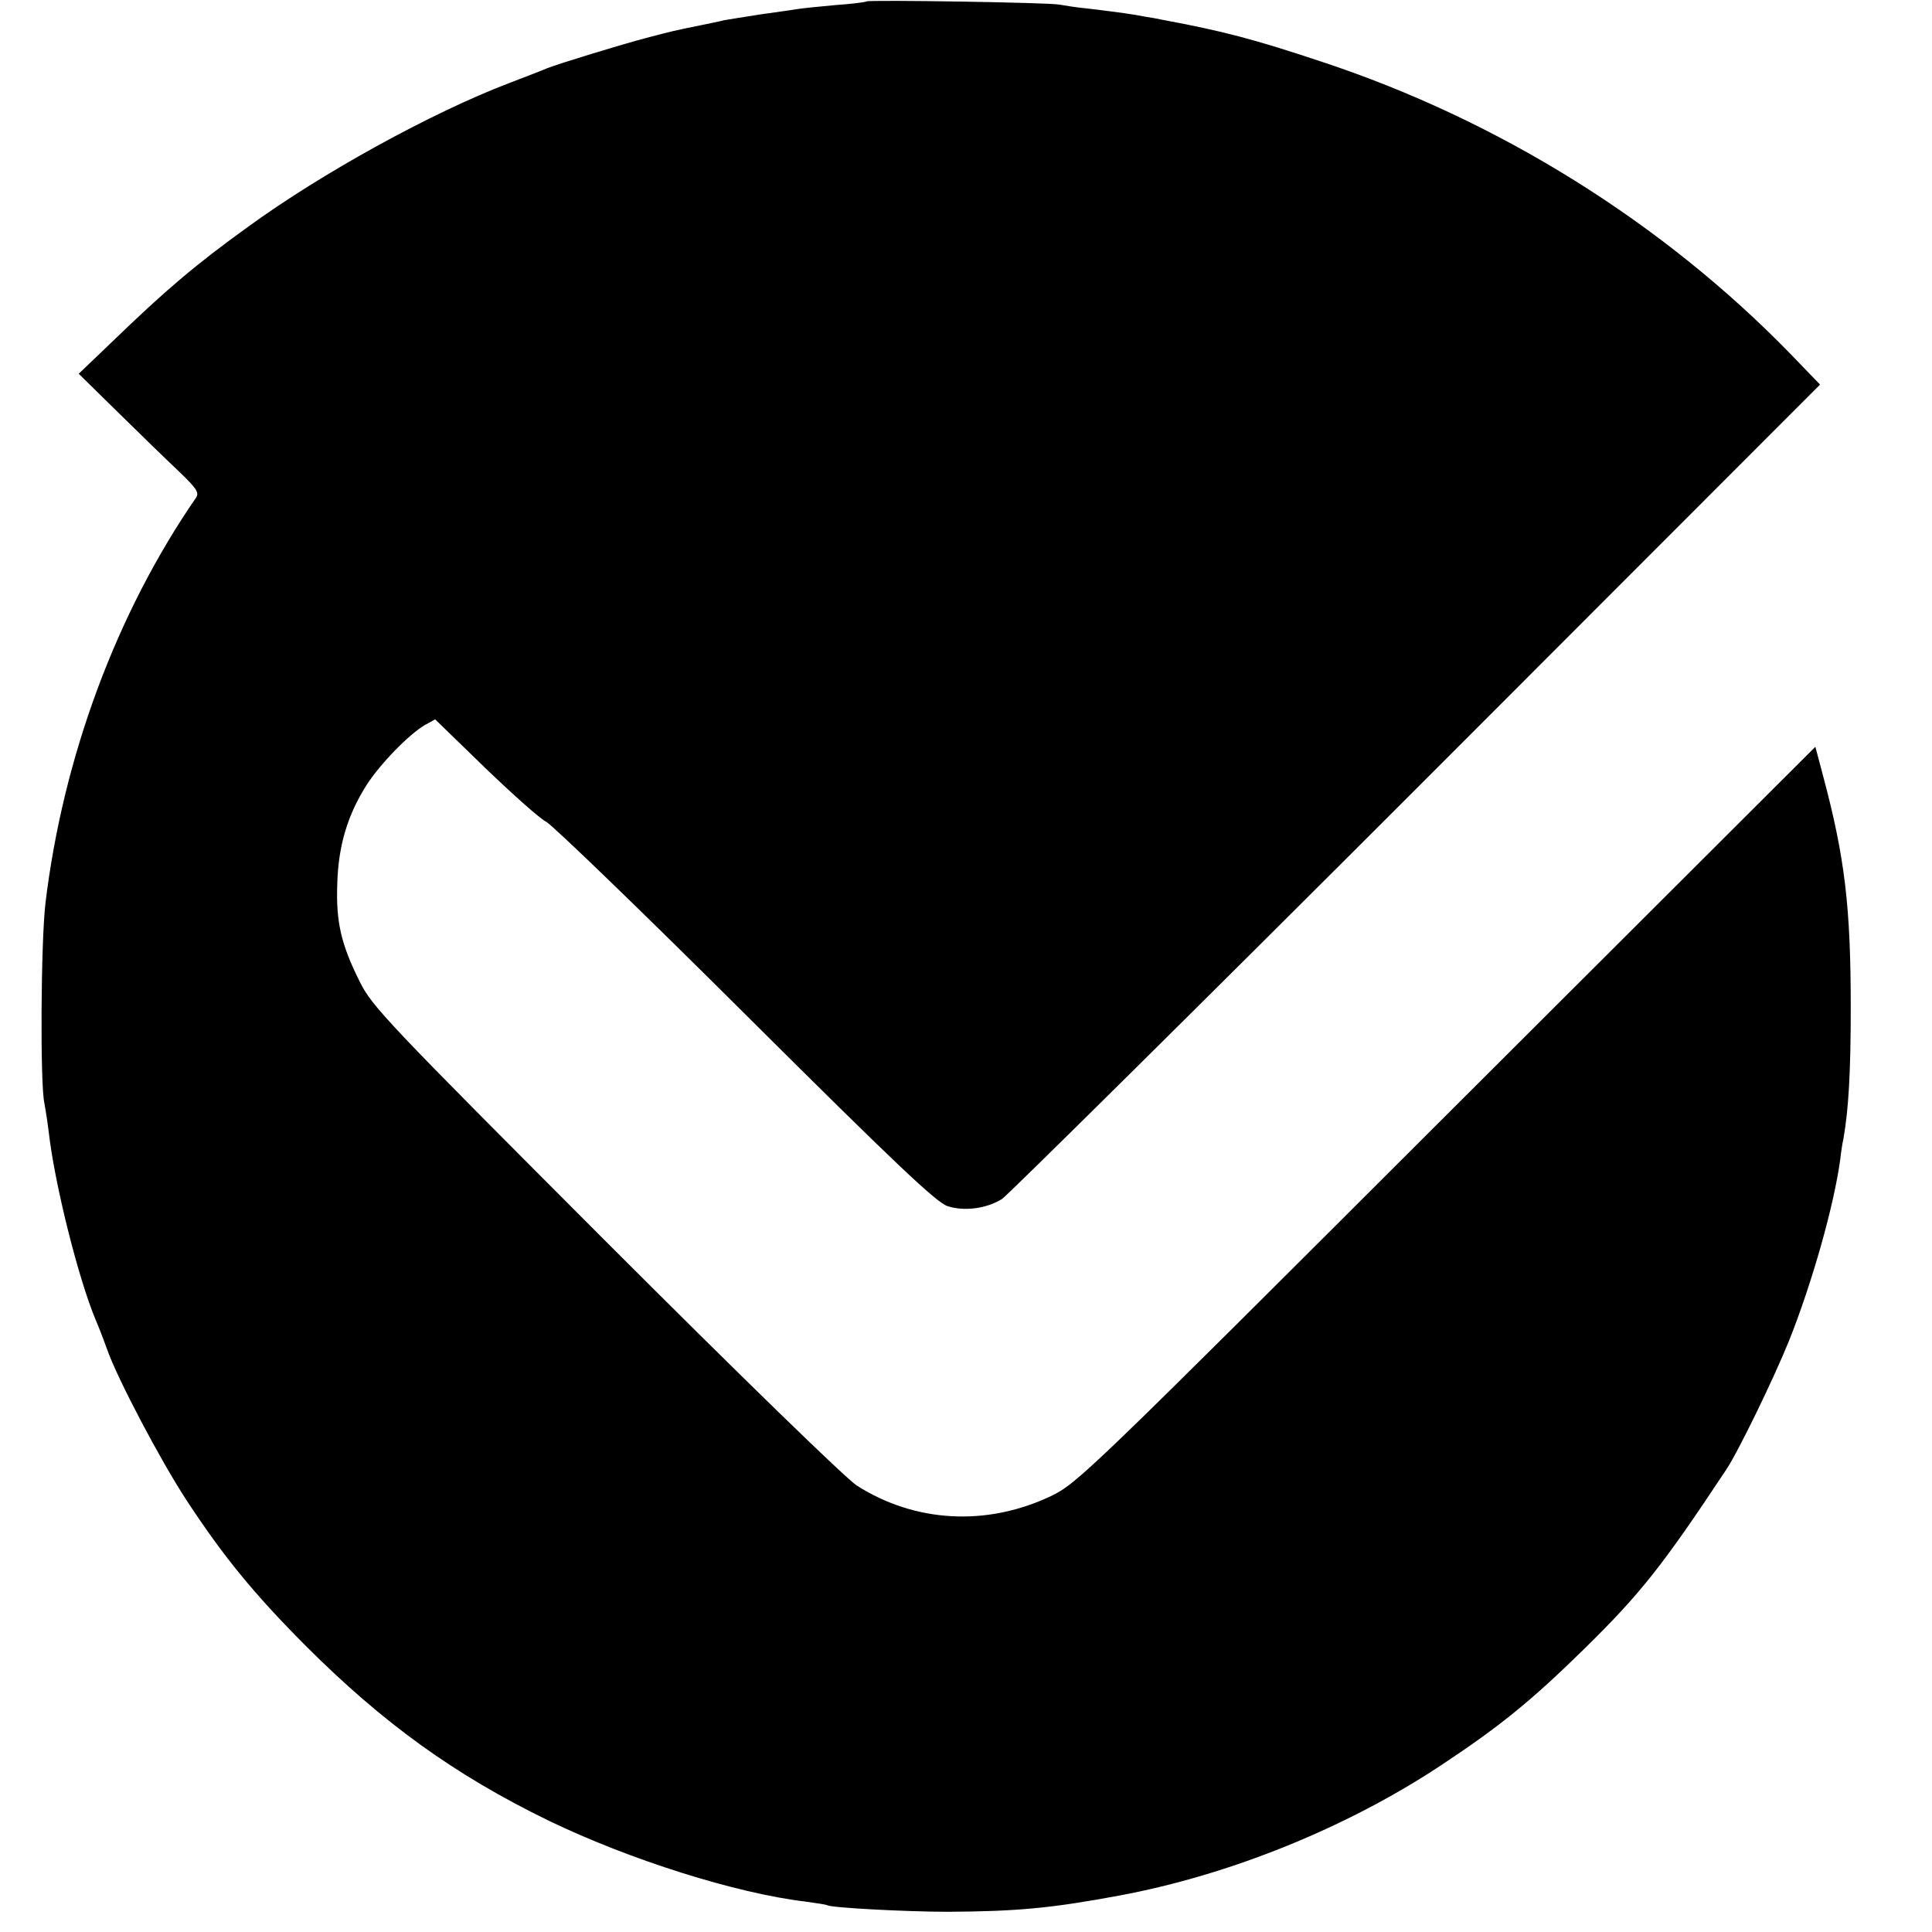 <?xml version="1.0" standalone="no"?>
<!DOCTYPE svg PUBLIC "-//W3C//DTD SVG 20010904//EN"
 "http://www.w3.org/TR/2001/REC-SVG-20010904/DTD/svg10.dtd">
<svg version="1.0" xmlns="http://www.w3.org/2000/svg"
 width="535pt" height="535pt" viewBox="0 0 535 535"
 preserveAspectRatio="xMidYMid meet">
<g transform="translate(0,535) scale(0.1,-0.1)"
fill="#000000" stroke="none">
<path d="M2399 5346 c-2 -2 -41 -7 -85 -10 -45 -4 -93 -9 -105 -11 -13 -2 -60
-9 -104 -15 -44 -7 -89 -14 -100 -16 -11 -3 -40 -9 -65 -14 -74 -15 -82 -17
-150 -35 -69 -18 -242 -71 -275 -84 -11 -5 -58 -23 -105 -41 -215 -82 -520
-250 -723 -398 -147 -106 -229 -176 -375 -317 l-94 -90 109 -107 c59 -58 135
-132 168 -163 50 -48 57 -59 48 -73 -220 -319 -368 -717 -417 -1122 -13 -109
-15 -506 -3 -555 2 -11 8 -47 12 -80 16 -142 82 -406 130 -520 7 -16 21 -52
31 -80 29 -83 148 -308 219 -417 104 -159 188 -261 330 -404 216 -216 414
-359 675 -486 224 -108 518 -201 712 -224 29 -4 56 -8 59 -10 12 -7 220 -18
334 -18 192 1 287 10 475 45 306 57 630 188 891 361 163 108 249 178 394 320
158 155 218 231 395 498 34 51 132 253 174 357 64 160 125 376 142 503 2 19 6
45 9 58 14 81 20 182 20 362 0 278 -16 415 -77 643 l-21 79 -1021 -1019 c-993
-992 -1023 -1021 -1096 -1056 -177 -84 -375 -74 -537 29 -30 19 -320 301 -697
678 -607 608 -646 649 -680 718 -52 104 -66 166 -62 272 3 105 29 190 81 272
38 59 117 140 161 166 l29 16 138 -134 c76 -73 152 -141 170 -150 17 -9 266
-249 552 -534 414 -412 528 -520 559 -530 46 -15 108 -7 151 20 16 11 533 522
1148 1137 l1117 1118 -82 85 c-355 365 -810 648 -1298 809 -189 63 -274 85
-440 116 -14 3 -36 7 -50 9 -29 6 -72 12 -155 22 -33 3 -69 9 -80 11 -23 6
-531 14 -536 9z"/>
</g>
</svg>